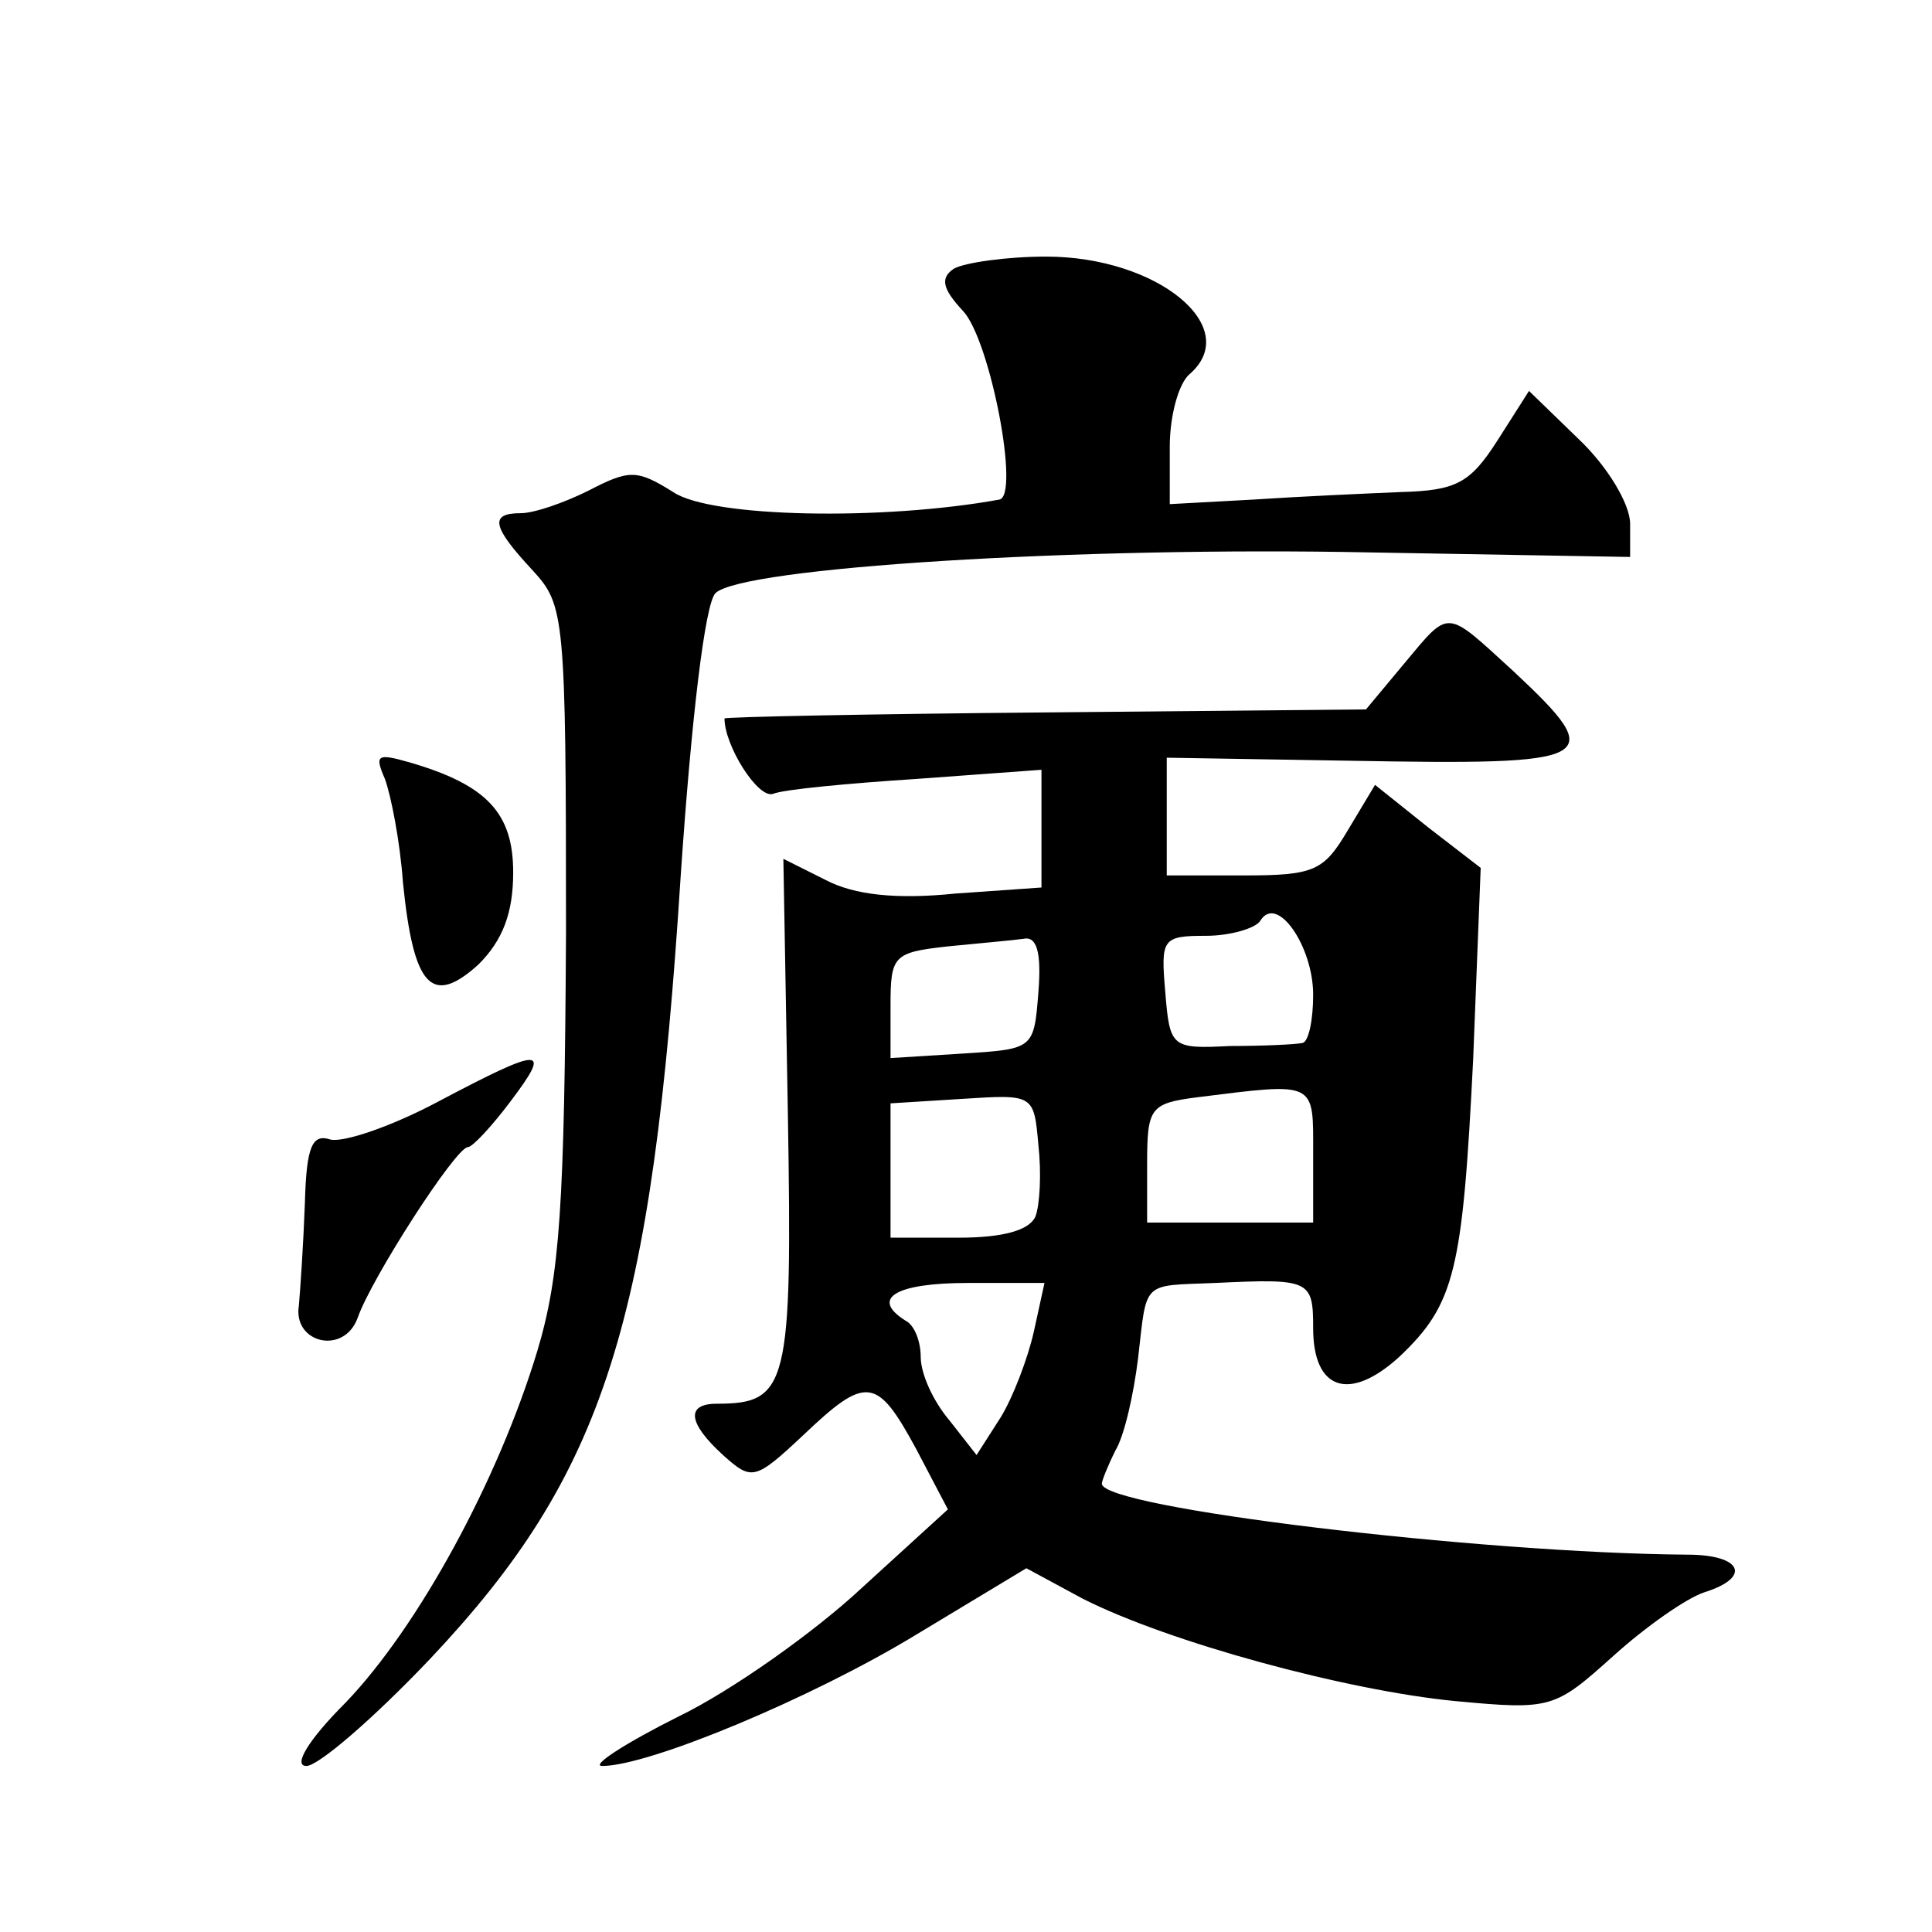 <?xml version="1.0" standalone="no"?>
<!DOCTYPE svg PUBLIC "-//W3C//DTD SVG 20010904//EN"
 "http://www.w3.org/TR/2001/REC-SVG-20010904/DTD/svg10.dtd">
<svg version="1.0" xmlns="http://www.w3.org/2000/svg"
 width="128pt" height="128pt" viewBox="0 0 128 128"
 preserveAspectRatio="xMidYMid meet">
<g transform="translate(0,128) scale(0.1,-0.1)"
fill="#0" stroke="none">
<path d="M632 1102 c-9 -6 -8 -13 6 -28 18 -19 38 -123 24 -125 -77 -14 -191 -12
-216 5 -24 15 -29 15 -56 1 -16 -8 -36 -15 -45 -15 -21 0 -19 -9 8 -38 21 -23 22
-29 22 -240 -1 -181 -4 -227 -19 -277 -26 -86 -79 -183 -127 -233 -25 -25 -35 -42
-26 -42 8 0 45 32 82 71 116 123 147 222 166 519 7 103 16 180 23 187 17 17 240
31 434 27 l172 -3 0 22 c0 13 -15 38 -34 56 l-33 32 -21 -33 c-18 -28 -27 -33 -64
-34 -24 -1 -68 -3 -98 -5 l-55 -3 0 38 c0 21 6 42 13 48 36 31 -21 78 -95 78 -26
0 -54 -4 -61 -8z M930 840 l-25 -30 -212 -2 c-117 -1 -213 -3 -213 -4 0 -18 22
-53 32 -50 7 3 50 7 96 10 l82 6 0 -39 0 -39 -57 -4 c-39 -4 -67 -1 -86 9 l-28
14 3 -170 c3 -179 0 -191 -47 -191 -21 0 -19 -13 4 -34 19 -17 21 -17 53 13 42
40 49 39 75 -9 l21 -40 -57 -52 c-31 -29 -86 -68 -121 -85 -36 -18 -59 -33 -51
-33 31 0 139 45 208 87 l73 44 37 -20 c57 -29 175 -61 247 -68 64 -6 66 -5 105
30 21 19 48 38 60 42 32 10 25 25 -11 25 -138 1 -388 31 -388 47 0 2 4 12 9 22
6 10 12 37 15 61 6 52 2 48 51 50 63 3 65 2 65 -30 0 -41 24 -49 57 -19 37 35 42
57 49 197 l5 127 -35 27 -35 28 -18 -30 c-16 -27 -22 -30 -69 -30 l-51 0 0 39 0
39 121 -2 c165 -3 172 0 109 59 -46 42 -42 42 -73 5z m-60 -219 c0 -17 -3 -31 -7
-32 -5 -1 -26 -2 -48 -2 -39 -2 -40 -1 -43 36 -3 35 -2 37 27 37 16 0 33 5 36 10
11 18 35 -17 35 -49z m-182 2 c-3 -38 -3 -38 -50 -41 l-48 -3 0 35 c0 33 2 35 38
39 20 2 43 4 50 5 9 2 12 -9 10 -35z m-2 -149 c-4 -9 -21 -14 -51 -14 l-45 0 0
44 0 45 48 3 c47 3 47 3 50 -31 2 -18 1 -39 -2 -47z m184 41 l0 -45 -55 0 -55 0
0 39 c0 37 2 40 33 44 80 10 77 11 77 -38z m-185 -117 c-4 -18 -14 -44 -22 -57
l-16 -25 -18 23 c-11 13 -19 31 -19 42 0 10 -4 21 -10 24 -24 15 -6 25 41 25 l51
0 -7 -32z M255 764 c4 -11 10 -41 12 -69 7 -69 19 -82 50 -54 16 16 23 34 23 61
0 39 -17 58 -69 73 -21 6 -23 5 -16 -11z M290 550 c-30 -16 -62 -27 -71 -25 -12
4 -16 -4 -17 -42 -1 -27 -3 -57 -4 -68 -4 -25 30 -33 39 -8 9 26 65 113 73 113
3 0 16 14 28 30 28 37 22 37 -48 0z"/>
</g>
</svg>
